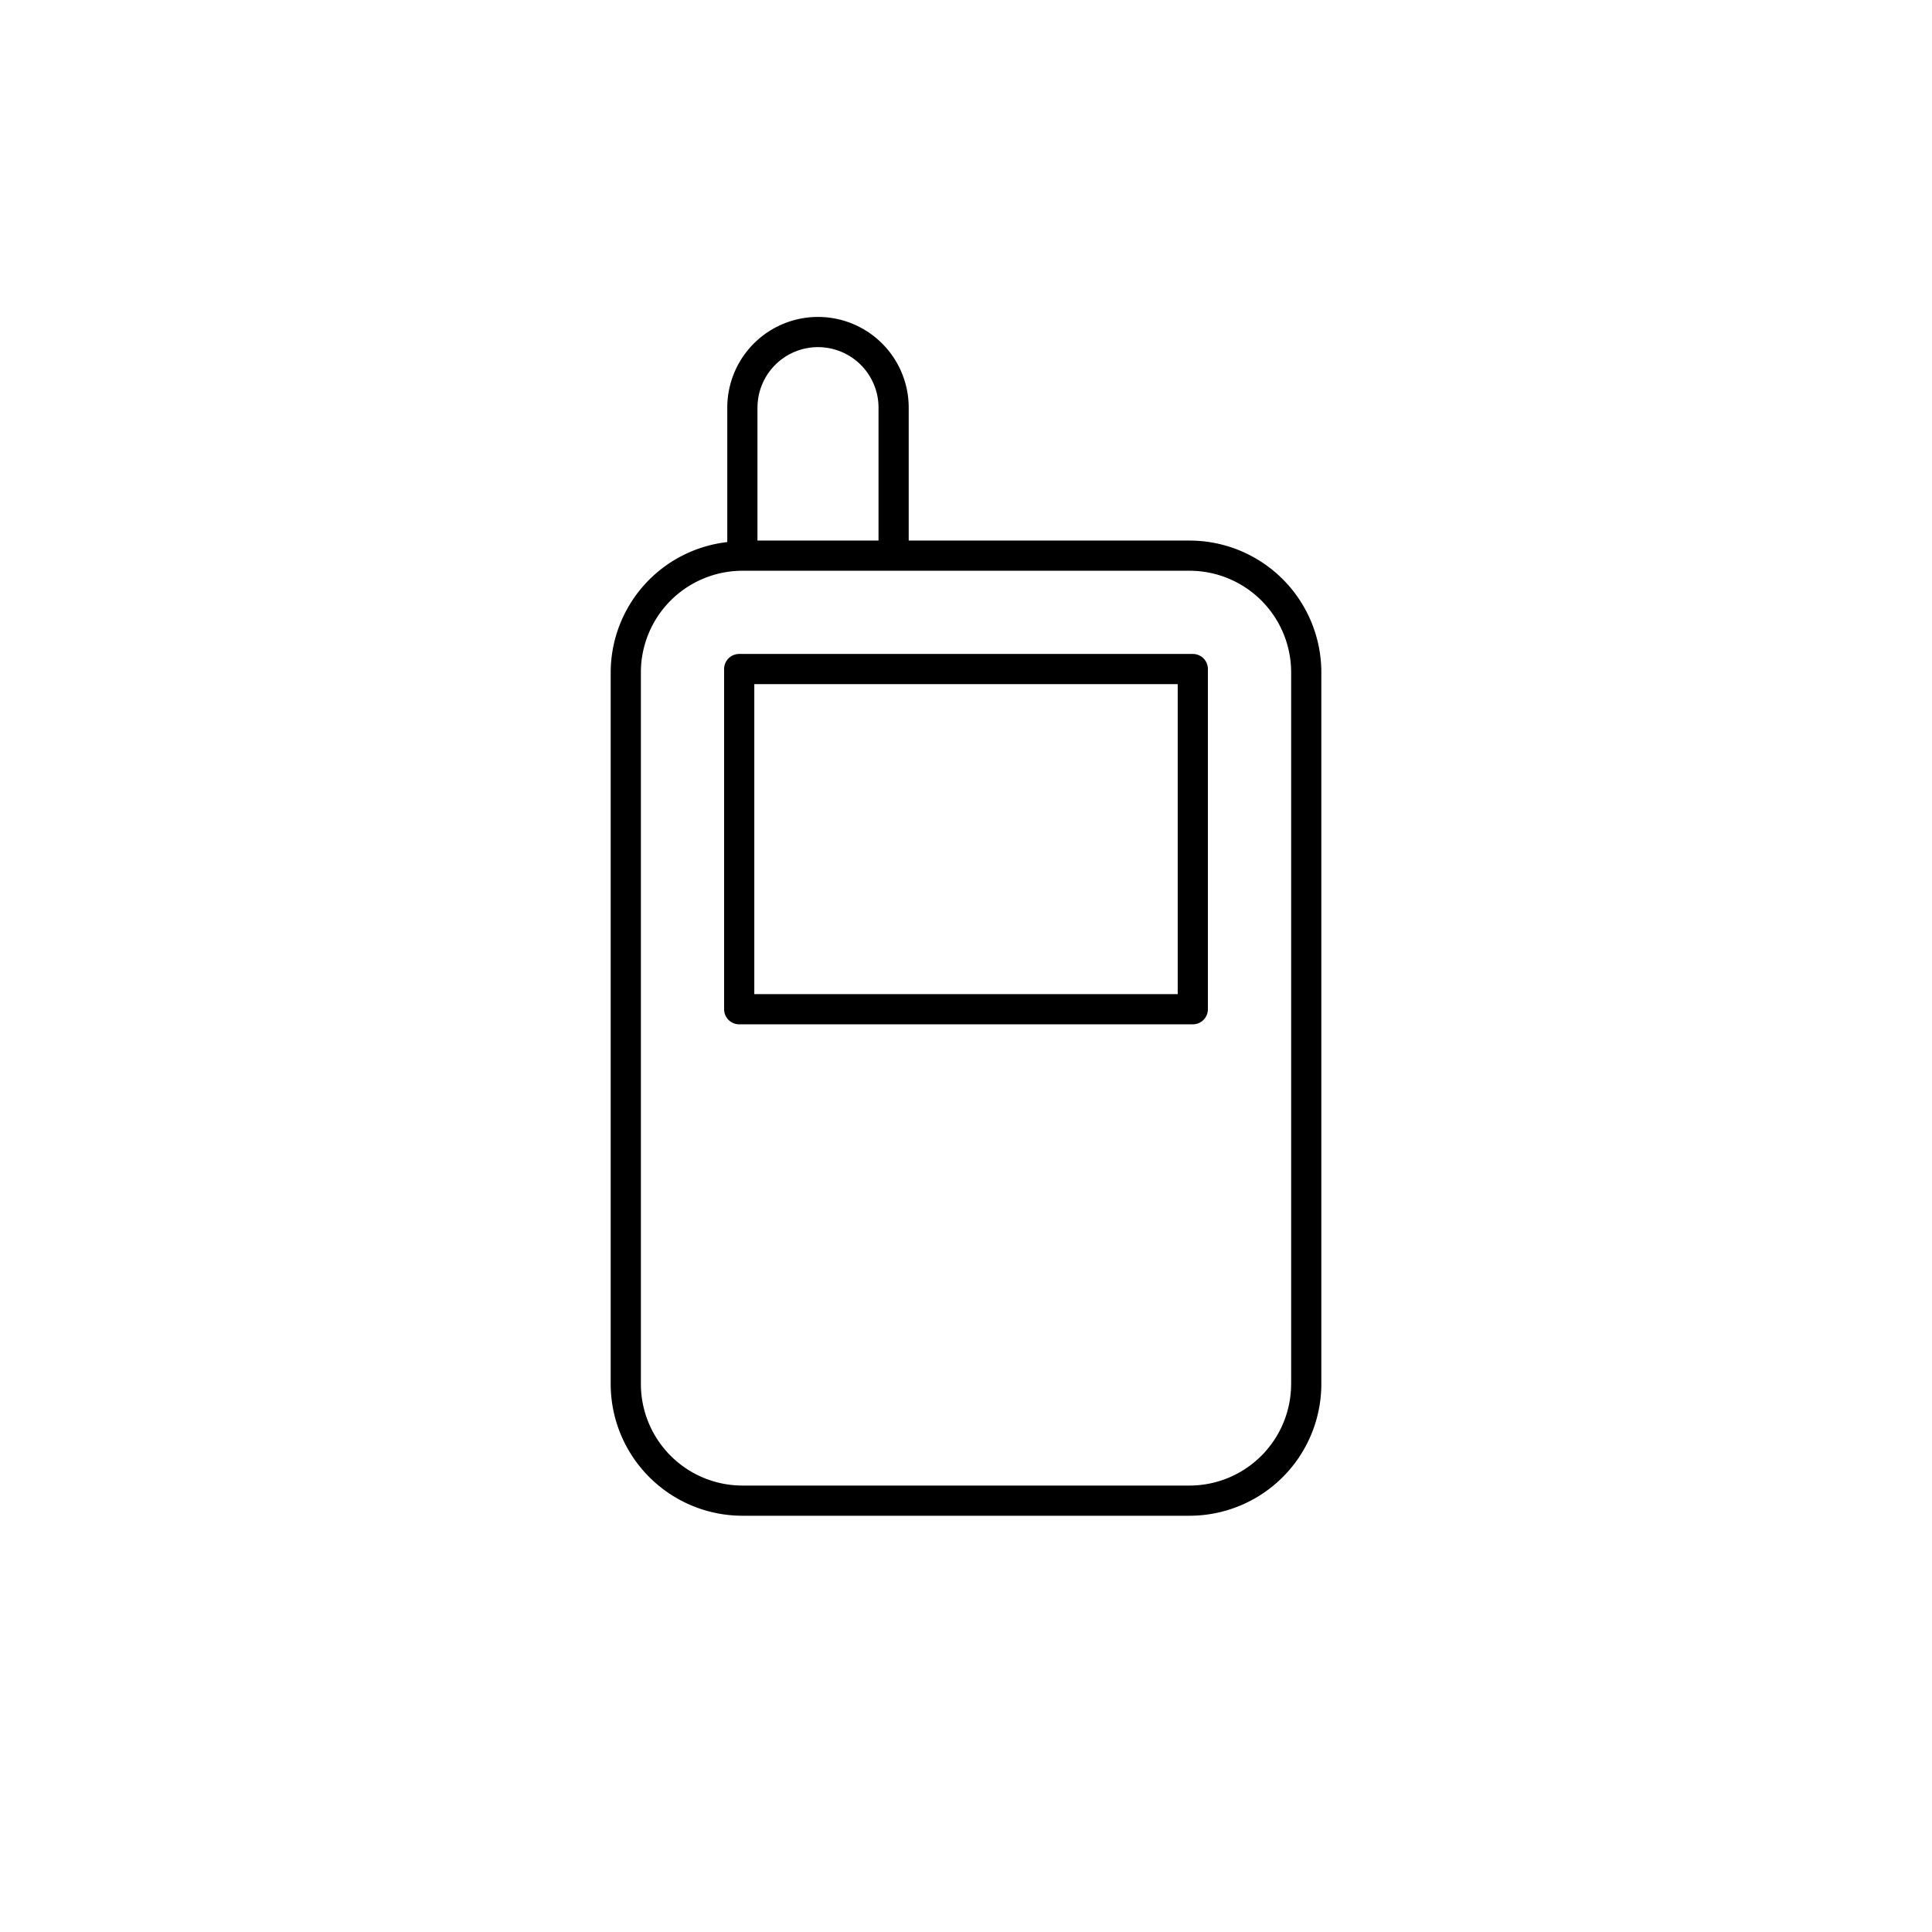 <svg xmlns="http://www.w3.org/2000/svg" width="64" height="64" viewBox="0 0 64 64"><path d="M39.407 17.907h-9.305v-4.403a3.004 3.004 0 1 0-6.01 0v4.453a4.354 4.354 0 0 0-3.862 4.313v23.578a4.368 4.368 0 0 0 4.363 4.363h14.814a4.368 4.368 0 0 0 4.364-4.363V22.27a4.368 4.368 0 0 0-4.364-4.363zm-14.314-4.403a2.004 2.004 0 1 1 4.009 0v4.402h-4.01v-4.402zM42.77 45.848a3.367 3.367 0 0 1-3.364 3.363H24.593a3.367 3.367 0 0 1-3.363-3.363V22.27a3.367 3.367 0 0 1 3.363-3.363h14.814a3.367 3.367 0 0 1 3.364 3.363v23.578zm-3.258-24.185H24.487a.5.5 0 0 0-.5.5v11.269a.5.5 0 0 0 .5.5h15.026a.5.5 0 0 0 .5-.5V22.163a.5.5 0 0 0-.5-.5zm-.5 11.269H24.987V22.663h14.026v10.269z"/></svg>
